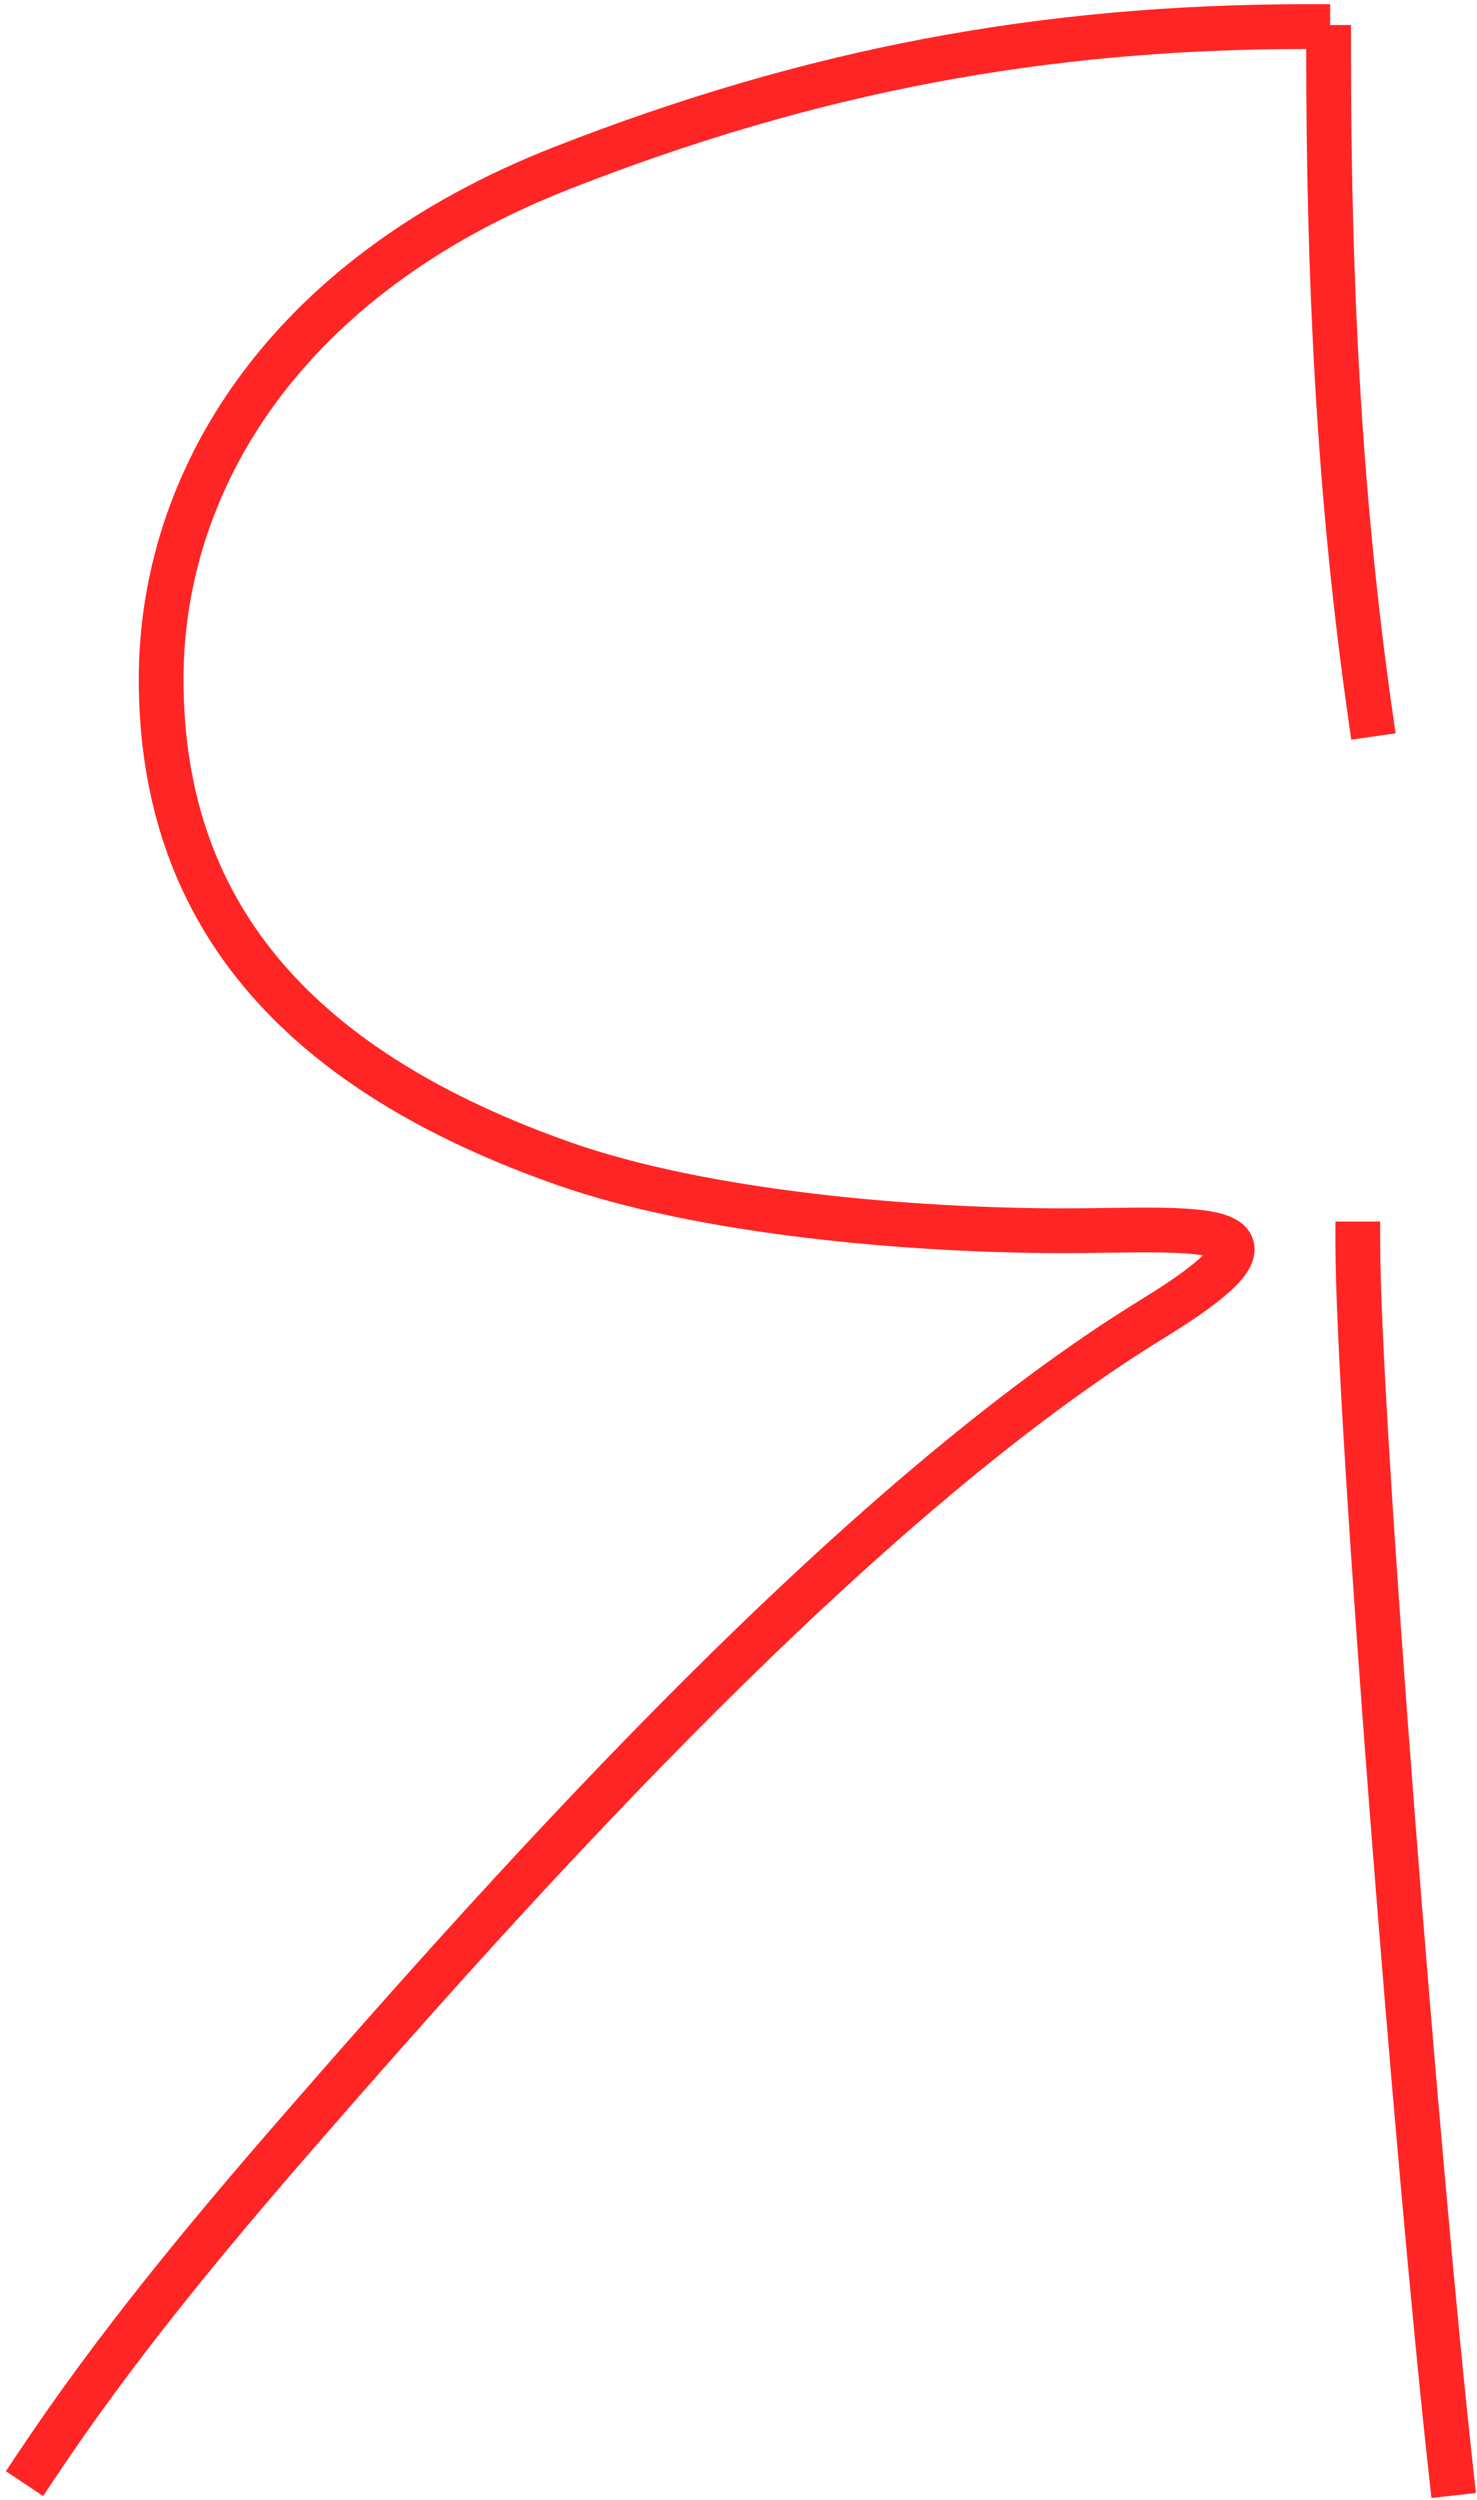 <?xml version="1.0" encoding="UTF-8"?> <svg xmlns="http://www.w3.org/2000/svg" width="198" height="335" viewBox="0 0 198 335" fill="none"><path d="M175.315 3.56C139.753 3.56 108.733 9.443 75.392 22.489C38.024 37.112 21.602 64.539 21.602 91.032C21.602 123.574 41.221 143.787 75.392 155.872C94.32 162.566 122.44 164.926 142.577 164.926C159.617 164.926 176.955 162.954 154.524 176.718C115.171 200.867 69.865 251.345 40.015 285.64C27.596 299.909 15.453 314.571 4.949 330.326" stroke="#FF2525" stroke-width="6" stroke-linecap="square"></path><path d="M178.105 6.353C178.105 36.738 179.389 65.612 183.691 95.725" stroke="#FF2525" stroke-width="6" stroke-linecap="square"></path><path d="M182.023 166.698C182.023 189.57 190.053 290.985 194.545 331.431" stroke="#FF2525" stroke-width="6" stroke-linecap="square"></path></svg> 